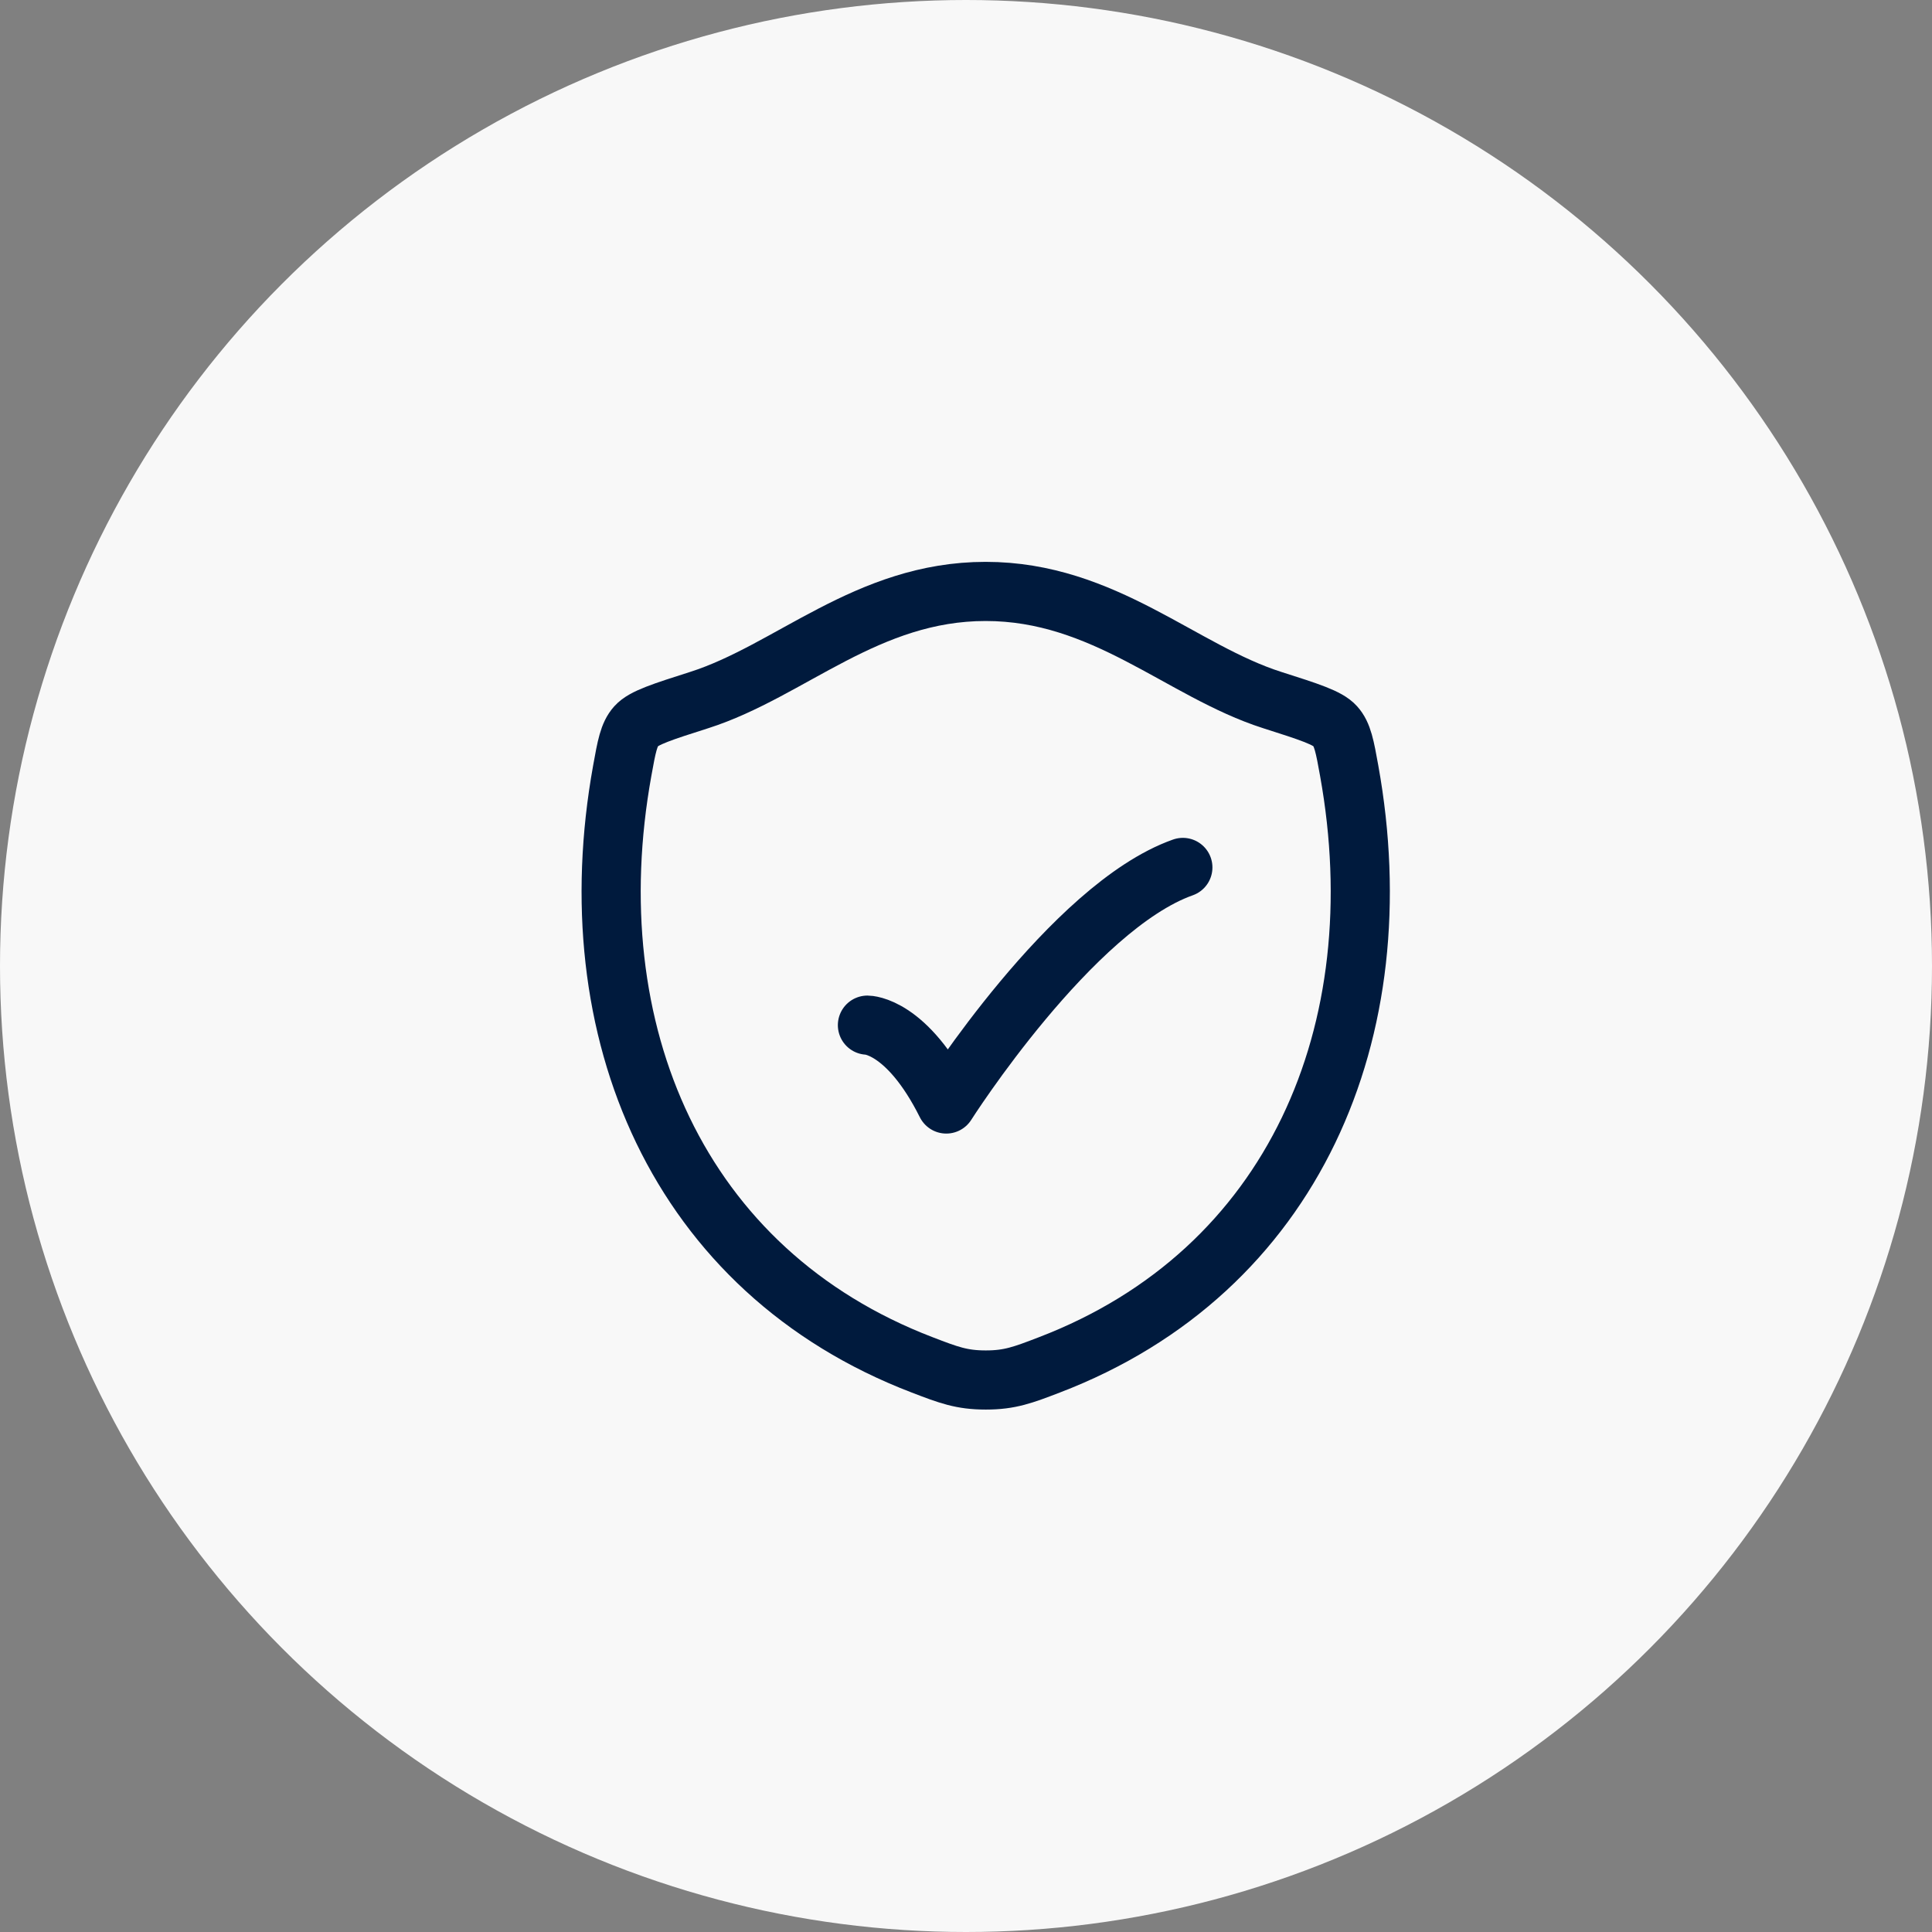 <?xml version="1.0" encoding="UTF-8"?> <svg xmlns="http://www.w3.org/2000/svg" width="49" height="49" viewBox="0 0 49 49" fill="none"><rect x="0" y="0" width="49" height="49" fill="#808080" stroke="none"/><circle cx="24.5" cy="24.5" r="24.5" fill="#F8F8F8"></circle><path d="M24.998 15C21.99 15 20.04 17.019 17.734 17.755C16.796 18.054 16.327 18.204 16.137 18.415C15.947 18.626 15.892 18.934 15.781 19.55C14.591 26.146 17.191 32.244 23.39 34.617C24.056 34.873 24.389 35 25.002 35C25.613 35 25.947 34.873 26.613 34.617C32.812 32.244 35.409 26.146 34.219 19.55C34.108 18.934 34.052 18.625 33.862 18.415C33.673 18.204 33.204 18.054 32.266 17.755C29.959 17.019 28.006 15 24.998 15Z" stroke="#001A3D" stroke-width="1.5" stroke-linecap="round" stroke-linejoin="round"></path><path d="M22 26C22 26 23 26 24 28C24 28 27.177 23 30 22" stroke="#001A3D" stroke-width="1.5" stroke-linecap="round" stroke-linejoin="round"></path></svg> 